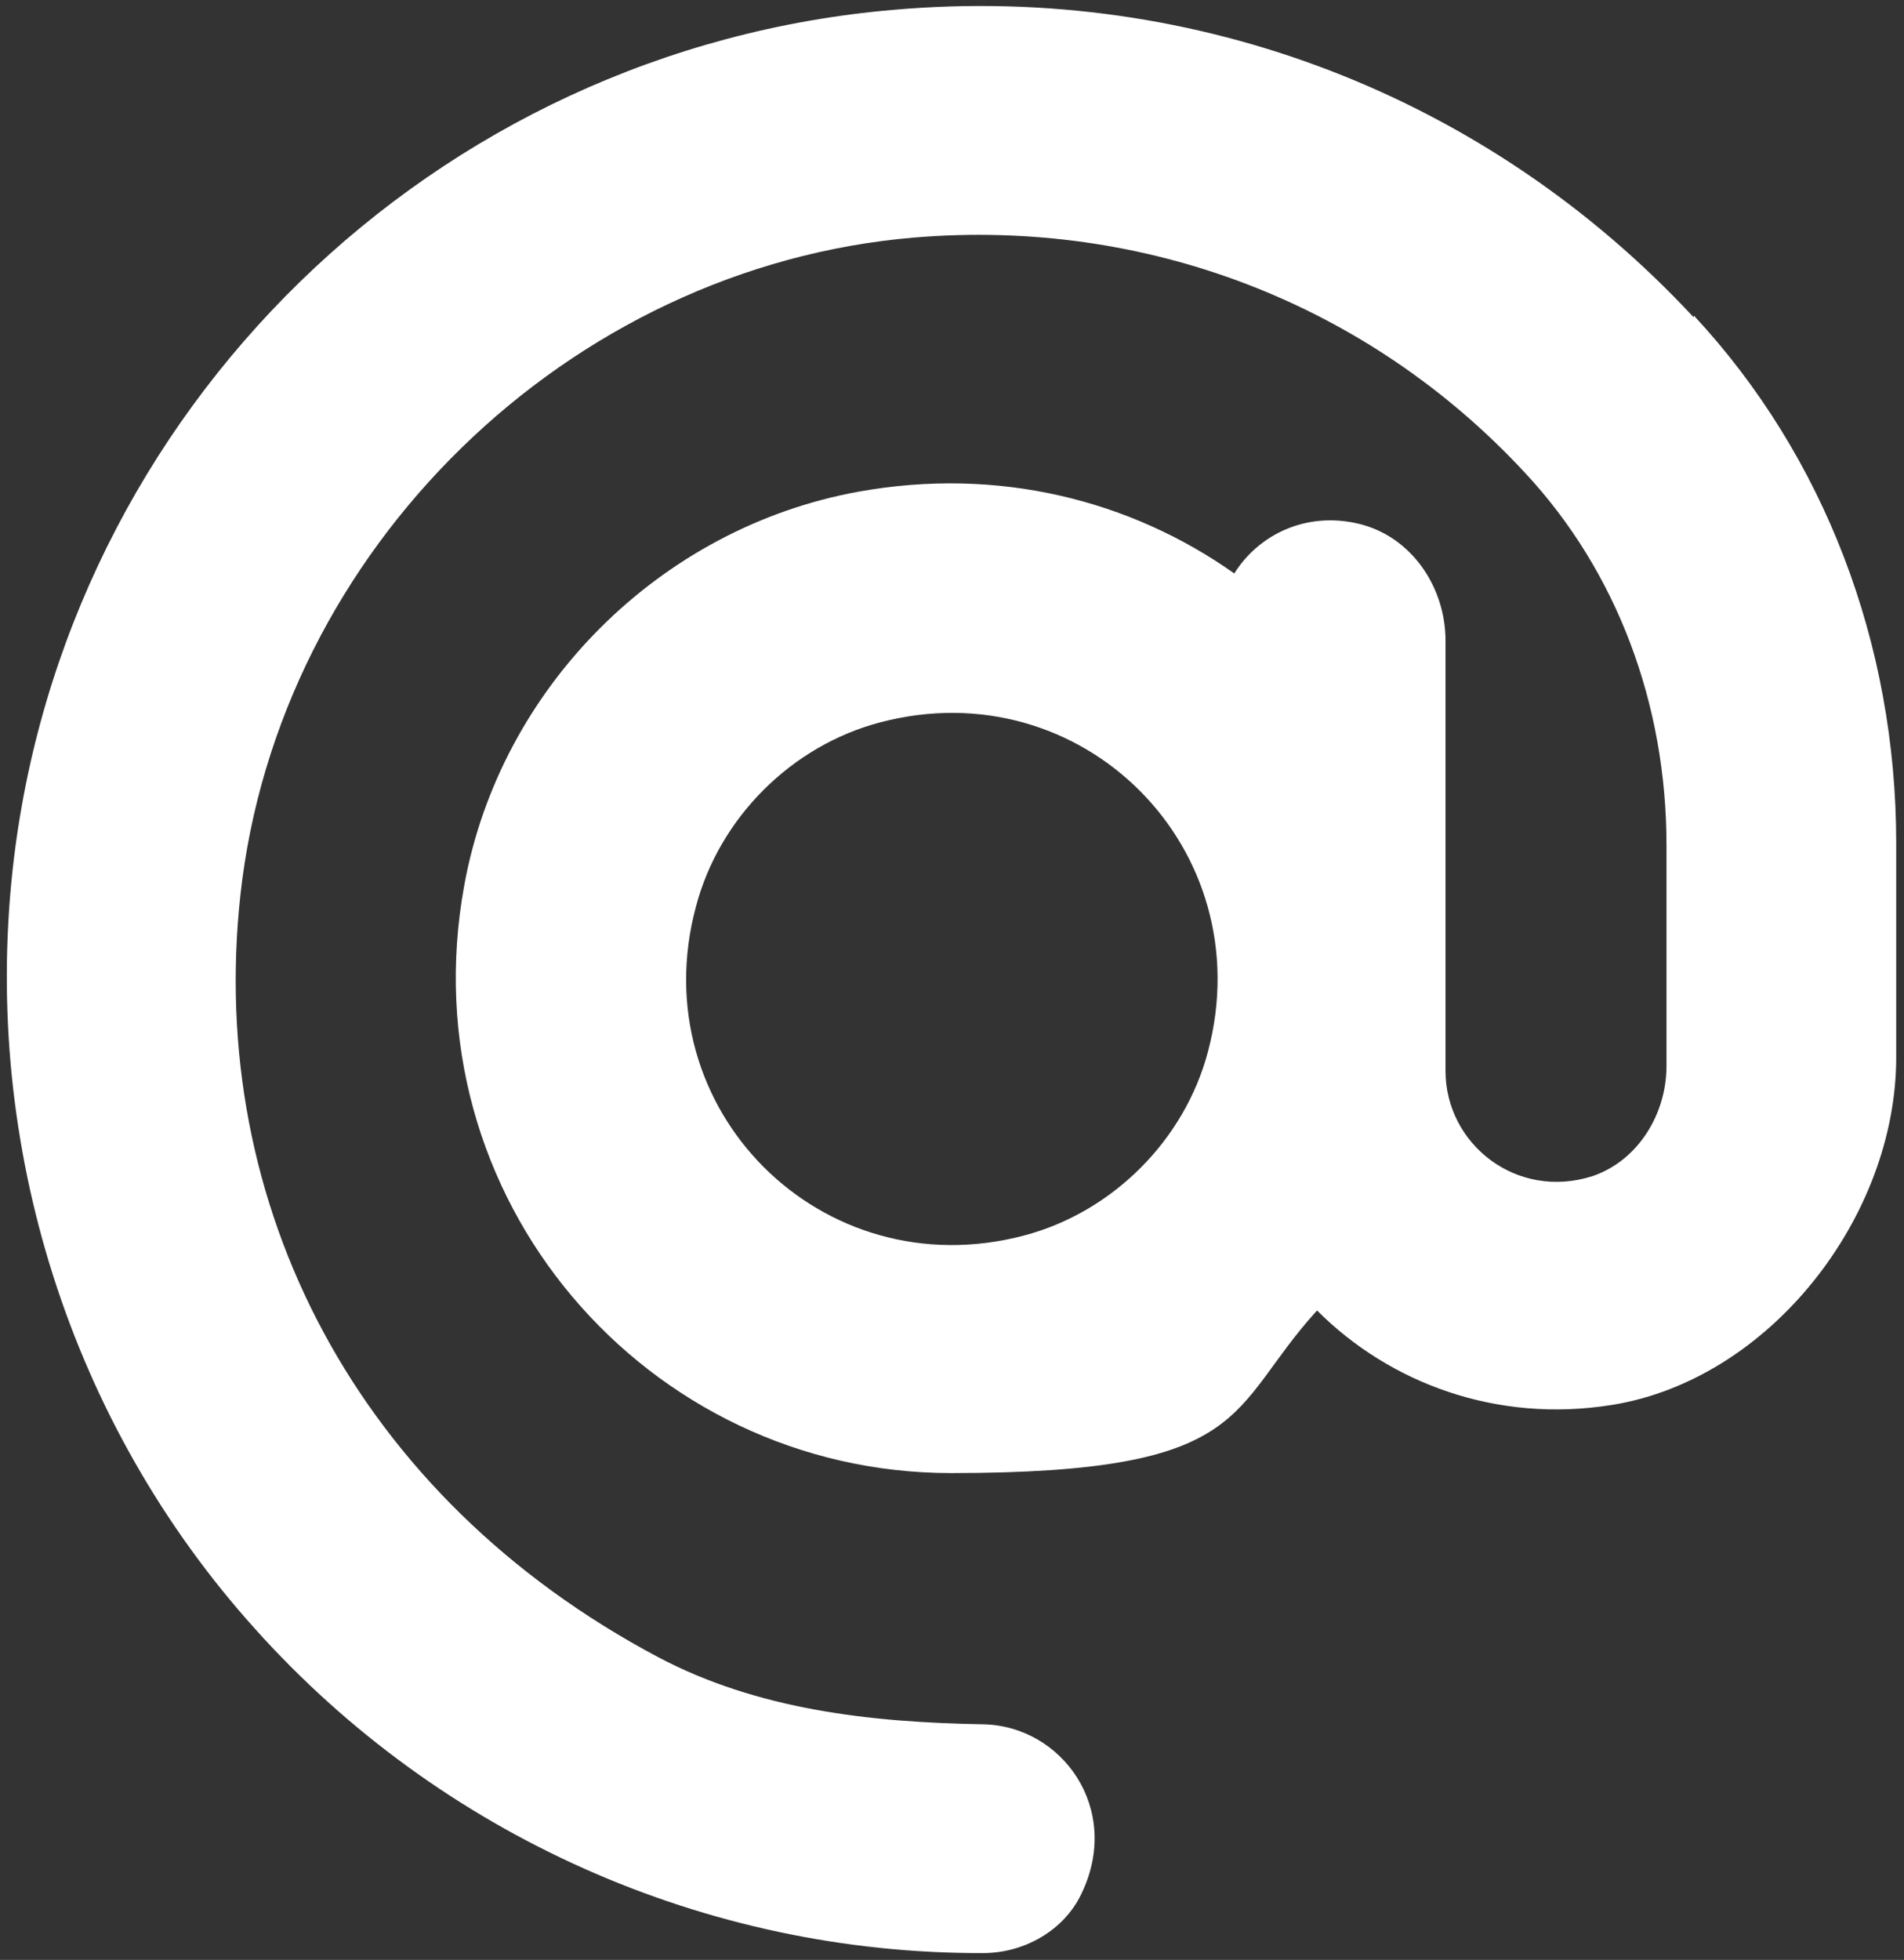 <?xml version="1.0" encoding="UTF-8"?>
<svg id="Warstwa_1" xmlns="http://www.w3.org/2000/svg" version="1.1" viewBox="0 0 195.6 201.3">
  <rect x="0" y="0" width="195.6" height="201.3" fill="#333333" stroke="none"/>
  <!-- Generator: Adobe Illustrator 29.6.1, SVG Export Plug-In . SVG Version: 2.1.1 Build 9)  -->
  <defs>
    <style>
      .st0 {
        fill: #fff;
      }
    </style>
  </defs>
  <g id="Warstwa_1-2">
    <path class="st0" d="M174,32.6C152.9,9.9,123-1.7,91.9,1,44.6,5,6.5,42.1,1.3,89.3c-3.1,28.4,5.9,56.9,24.9,78,19,21.2,46.3,33.4,74.8,33.3,4.2,0,8.3-2.3,10.1-6.1,4.2-8.7-2-17.3-10.2-17.4-11.5-.2-23.1-1.5-33.3-6.9-30.9-16.4-46.4-46.4-42.9-78.3C28.6,56.4,58.4,27.4,93.9,24.4c23.8-2,46.7,6.8,62.8,24.2,9.4,10.1,14.5,23.7,14.5,38.2v22.7c0,4.9-2.9,9.7-7.6,11.3-7.8,2.5-15.1-3.3-15.1-10.8v-44.2c0-5.5-3.5-10.7-8.9-12s-10.3,1.1-12.8,5.1c-10.6-7.5-24.2-11-38.6-8.4-20.4,3.7-36.8,20.1-40.5,40.4-5.9,32.2,18.8,60.4,50,60.4s28.3-6.5,37.6-16.7c7.5,7.5,18.5,11.6,30.3,9.7,16.2-2.6,29.2-19.3,29.2-35.7v-22c0-20.5-7.4-39.8-20.8-54.2h0v.2h0ZM105.2,126.9c-20.8,5.5-39.3-13-33.7-33.8,2.4-9.1,9.8-16.5,18.9-18.9,20.8-5.5,39.2,13,33.7,33.8-2.4,9.1-9.8,16.5-18.9,18.9Z"/>
  </g>
</svg>